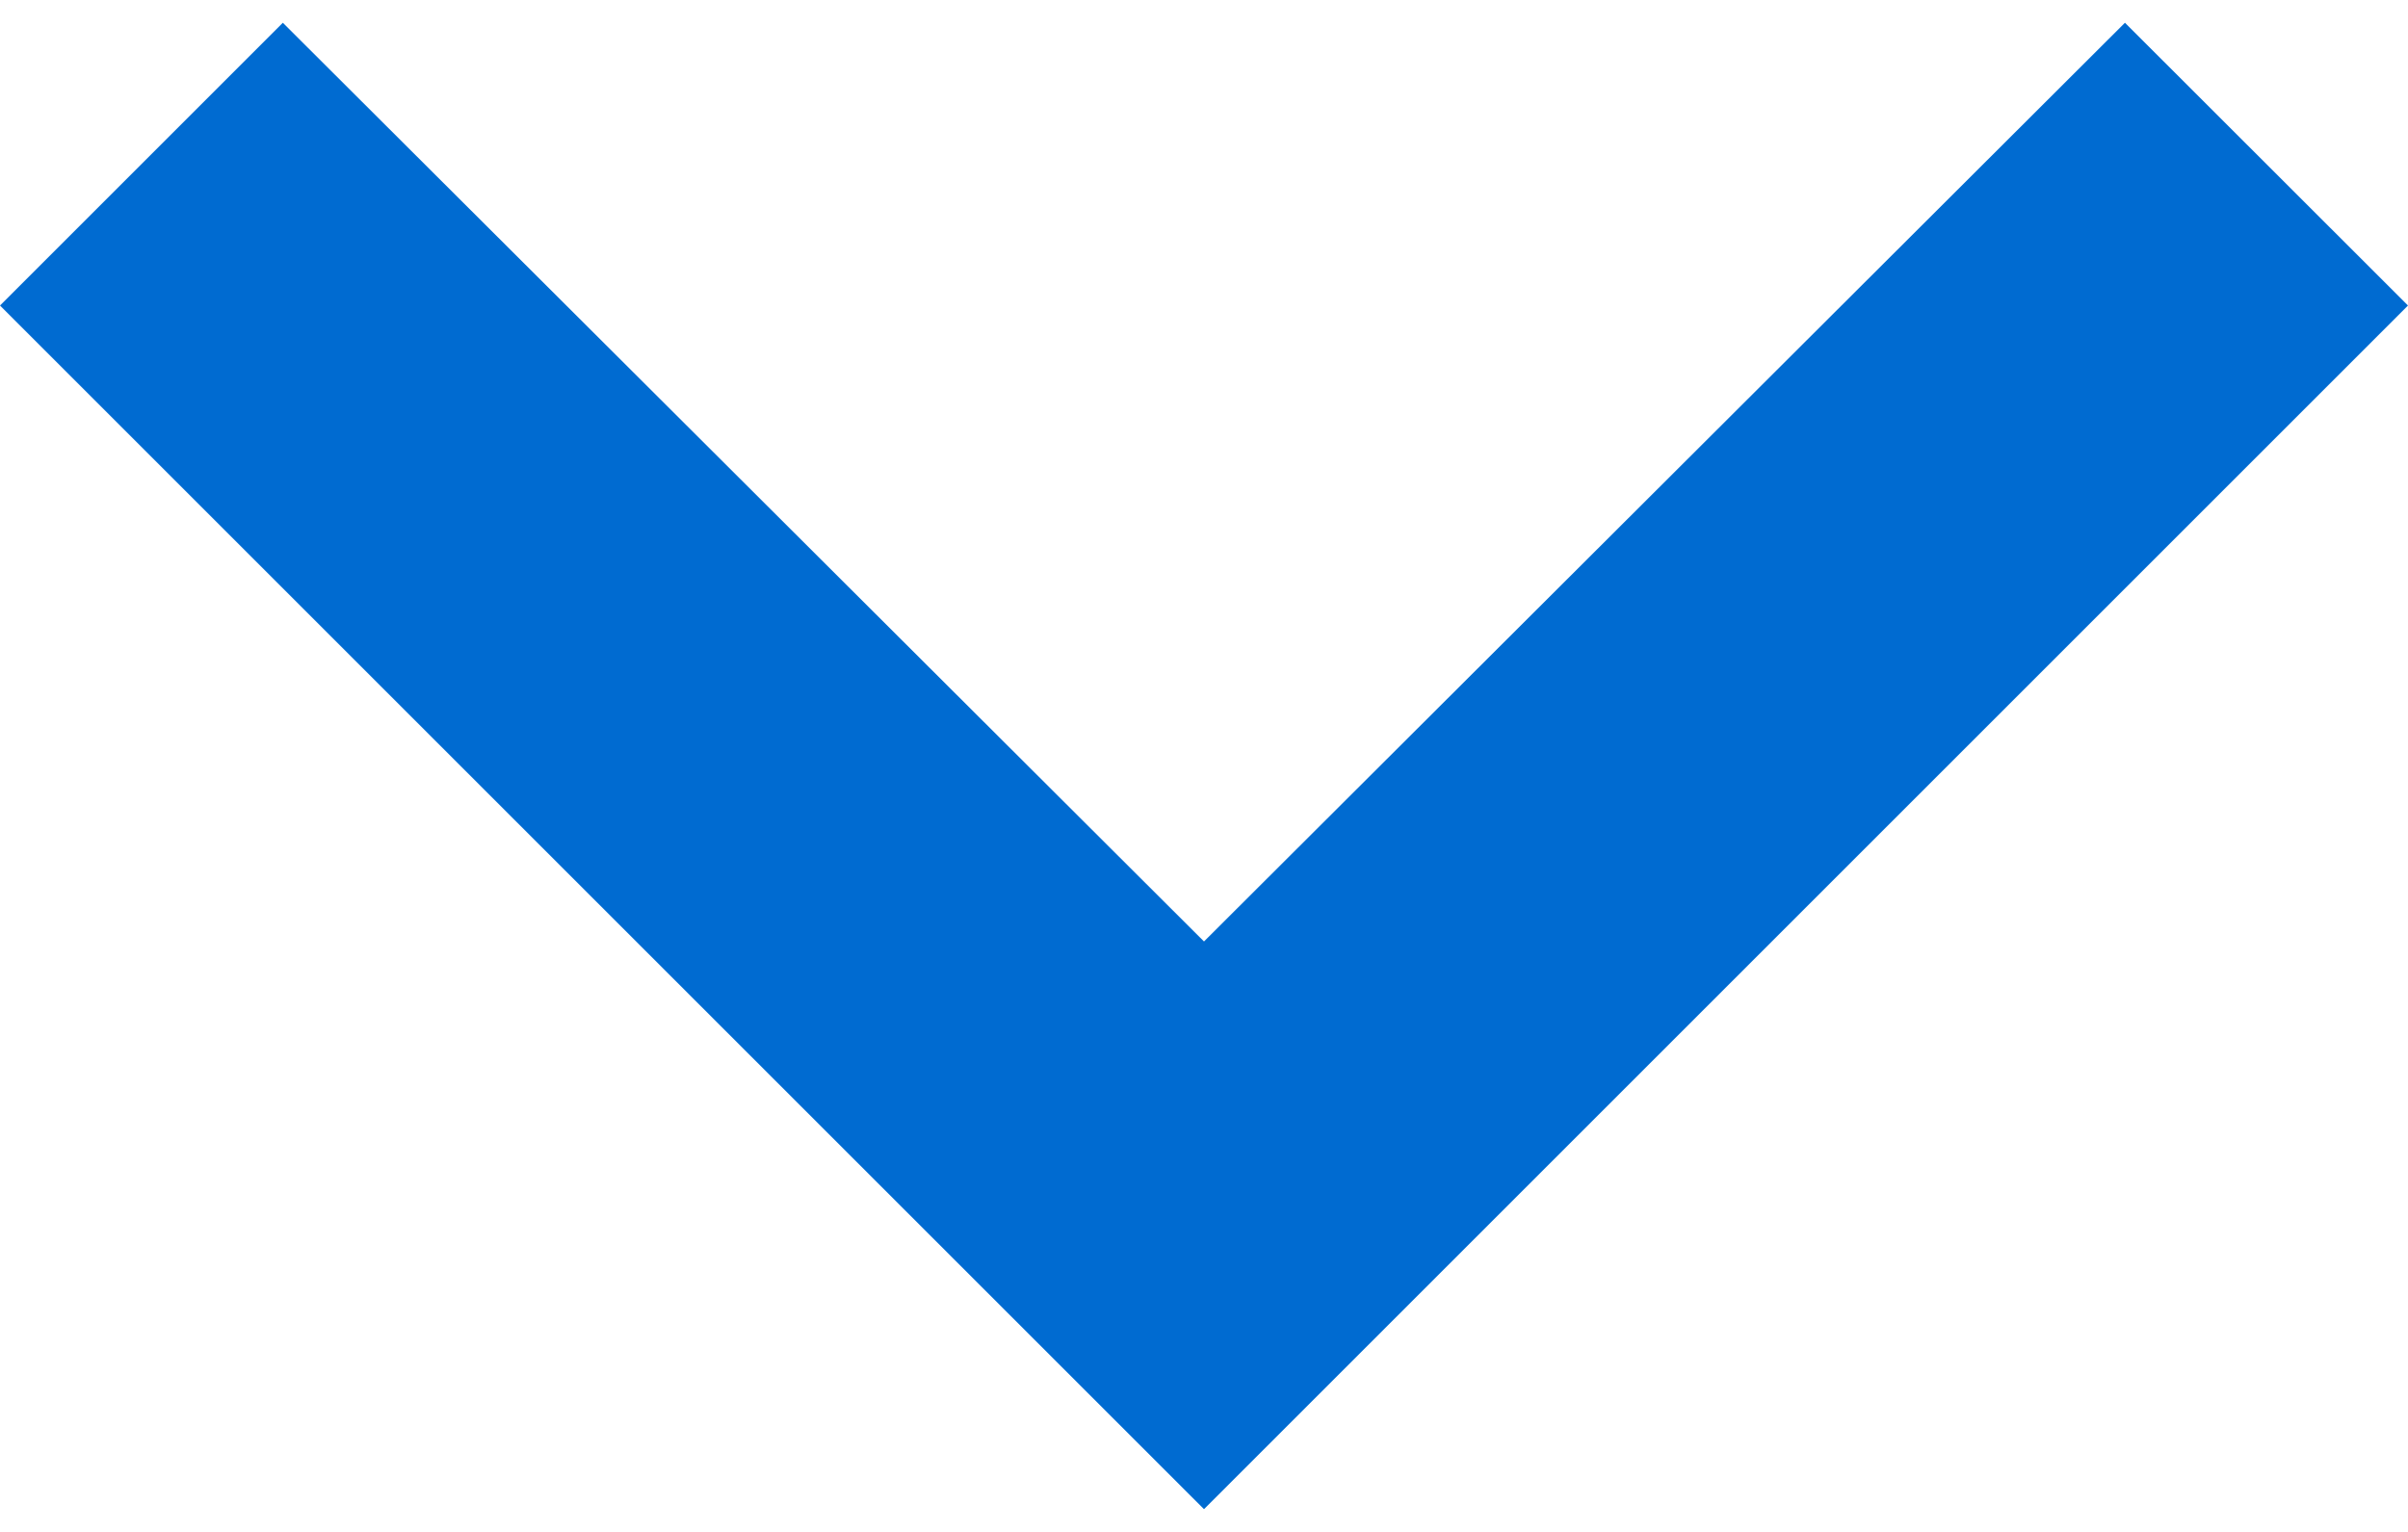 <svg width="11" height="7" viewBox="0 0 11 7" fill="none" xmlns="http://www.w3.org/2000/svg">
<path d="M1.292 0.104L5.5 4.302L9.707 0.104L11 1.396L5.5 6.896L0 1.396L1.292 0.104Z" fill="#006BD1"/>
</svg>
